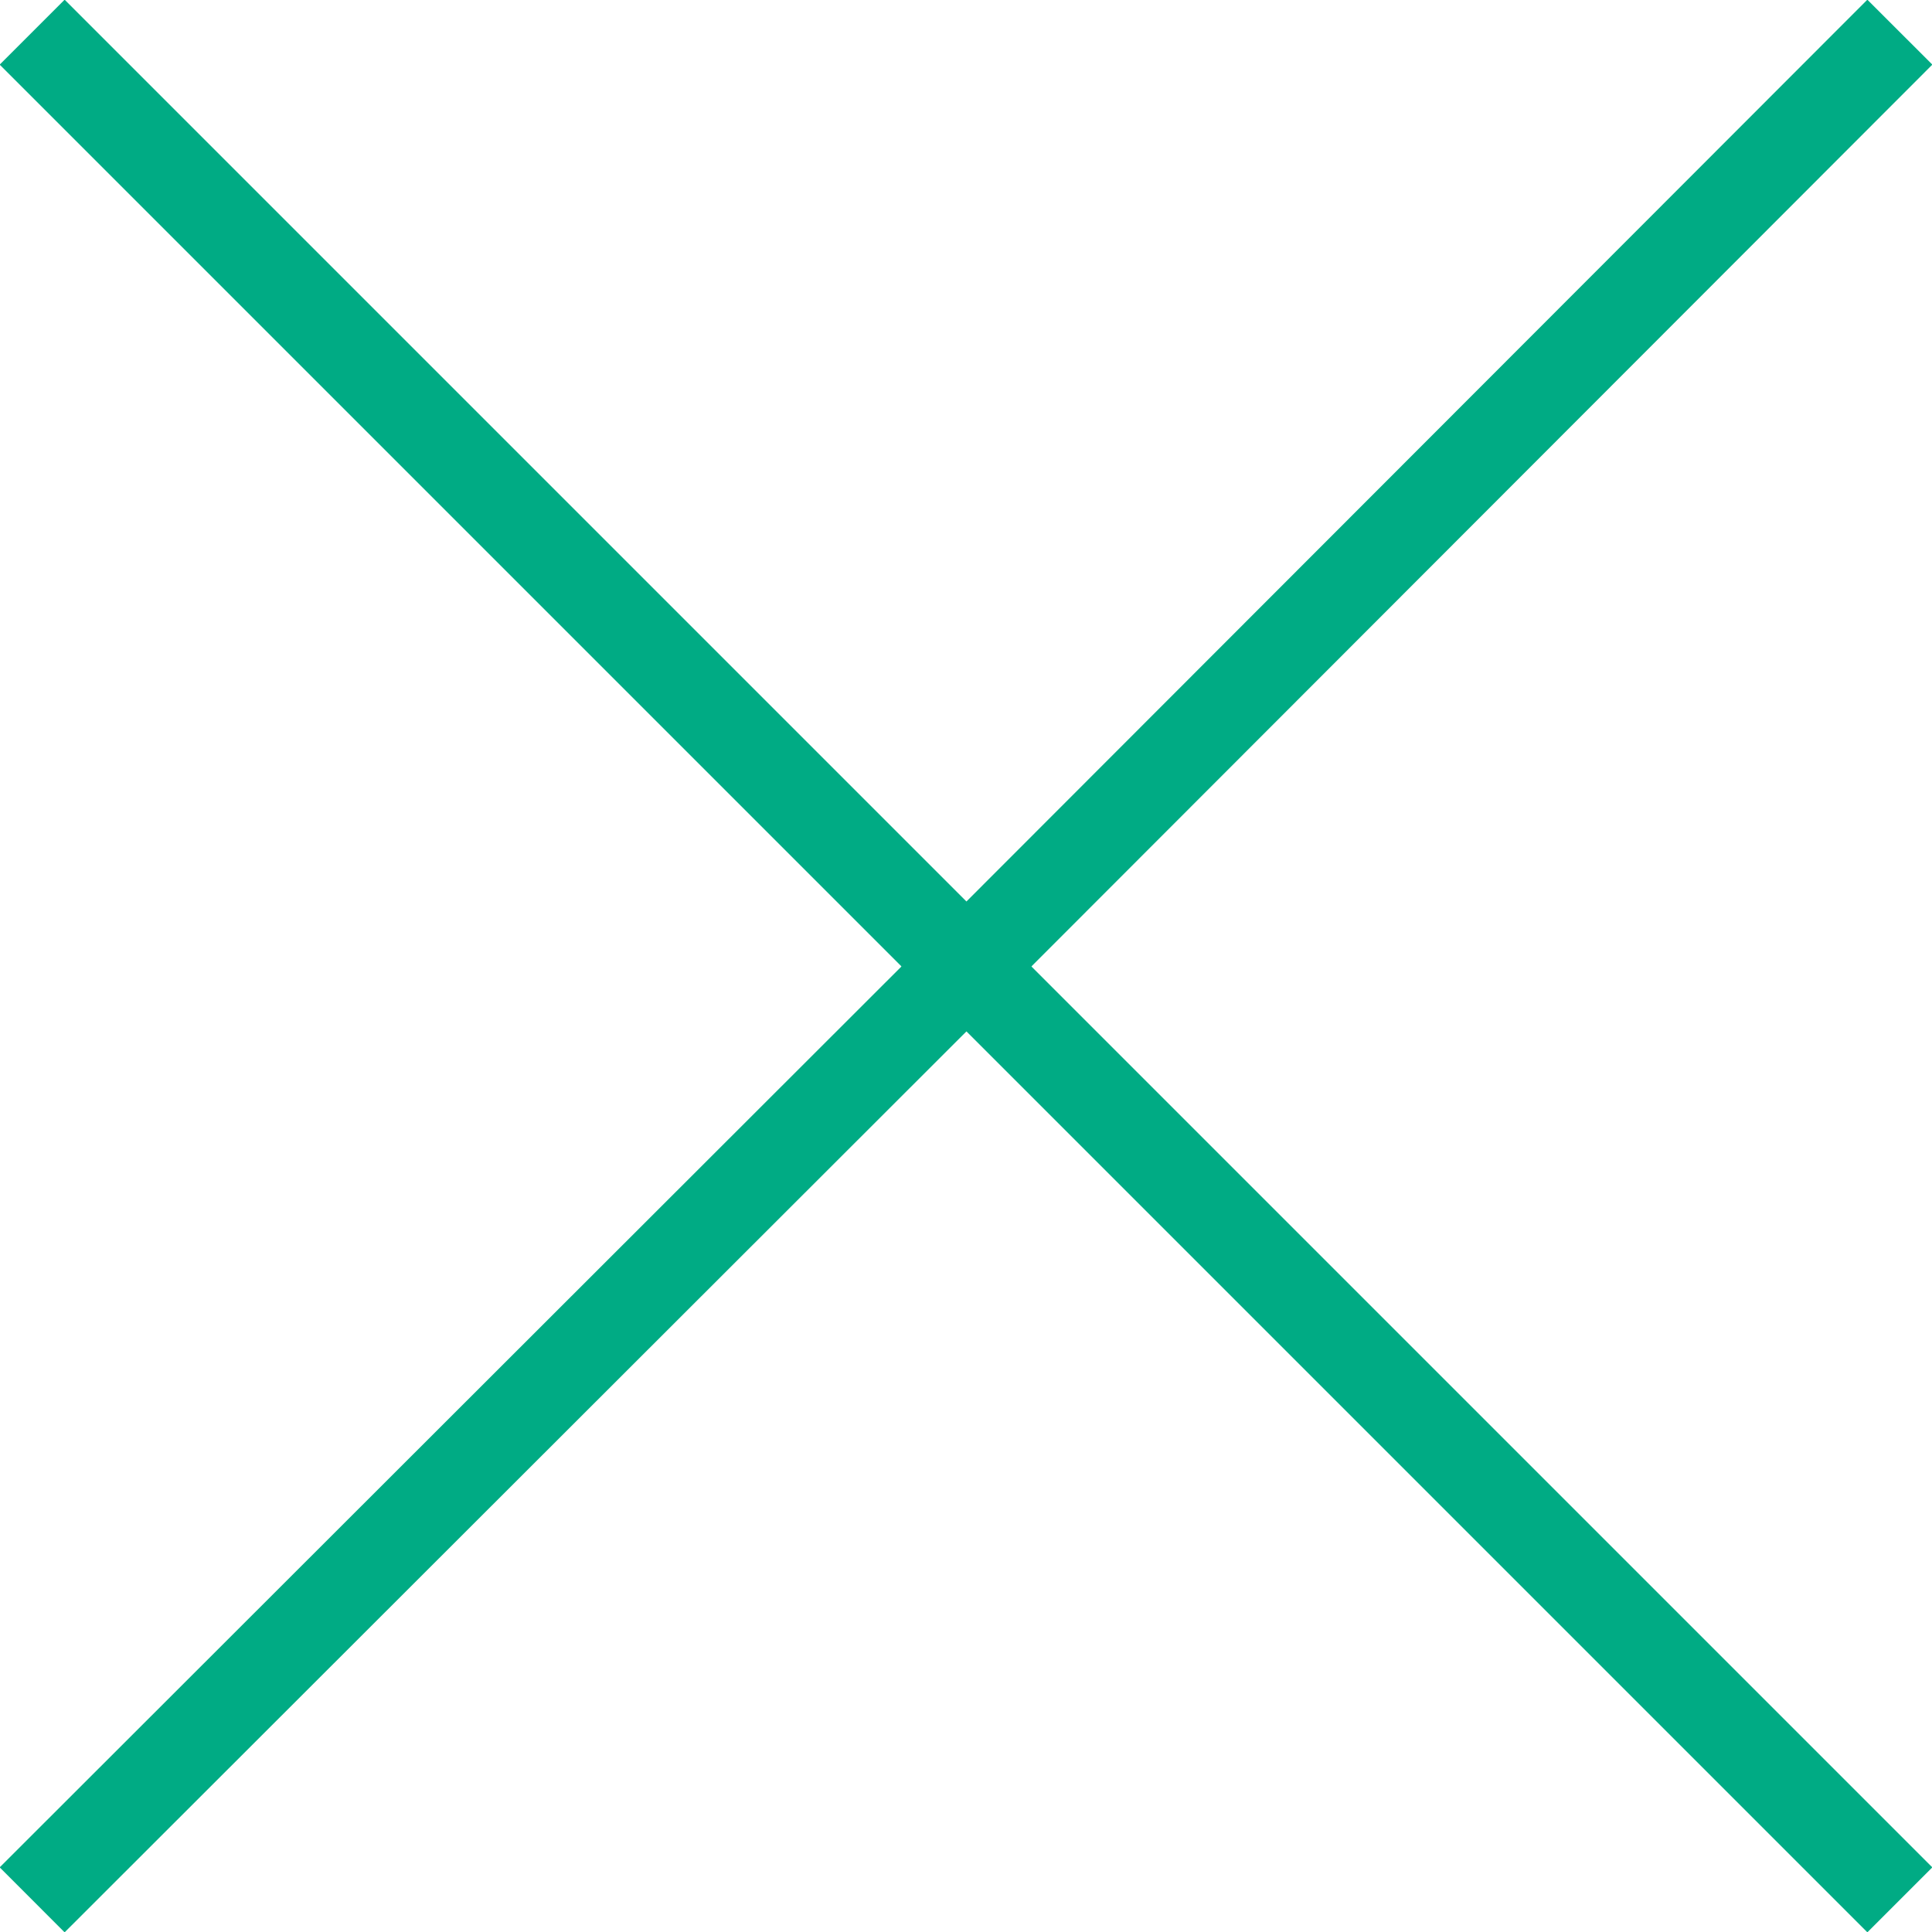 <?xml version="1.0" encoding="UTF-8"?>
<svg id="uuid-89d6fe50-db9a-475d-8d71-bc91373e397f" data-name="Layer 2" xmlns="http://www.w3.org/2000/svg" viewBox="0 0 21.03 21.03">
  <g id="uuid-dba6817b-9d5a-40b8-b551-ef944555e709" data-name="Capa 1">
    <polyline points=".35 .35 10.52 10.52 .35 20.68" style="fill: none; stroke: #00ab84; stroke-miterlimit: 10;"/>
    <polyline points="20.68 20.68 10.52 10.52 20.68 .35" style="fill: none; stroke: #00ab84; stroke-miterlimit: 10;"/>
  </g>
</svg>